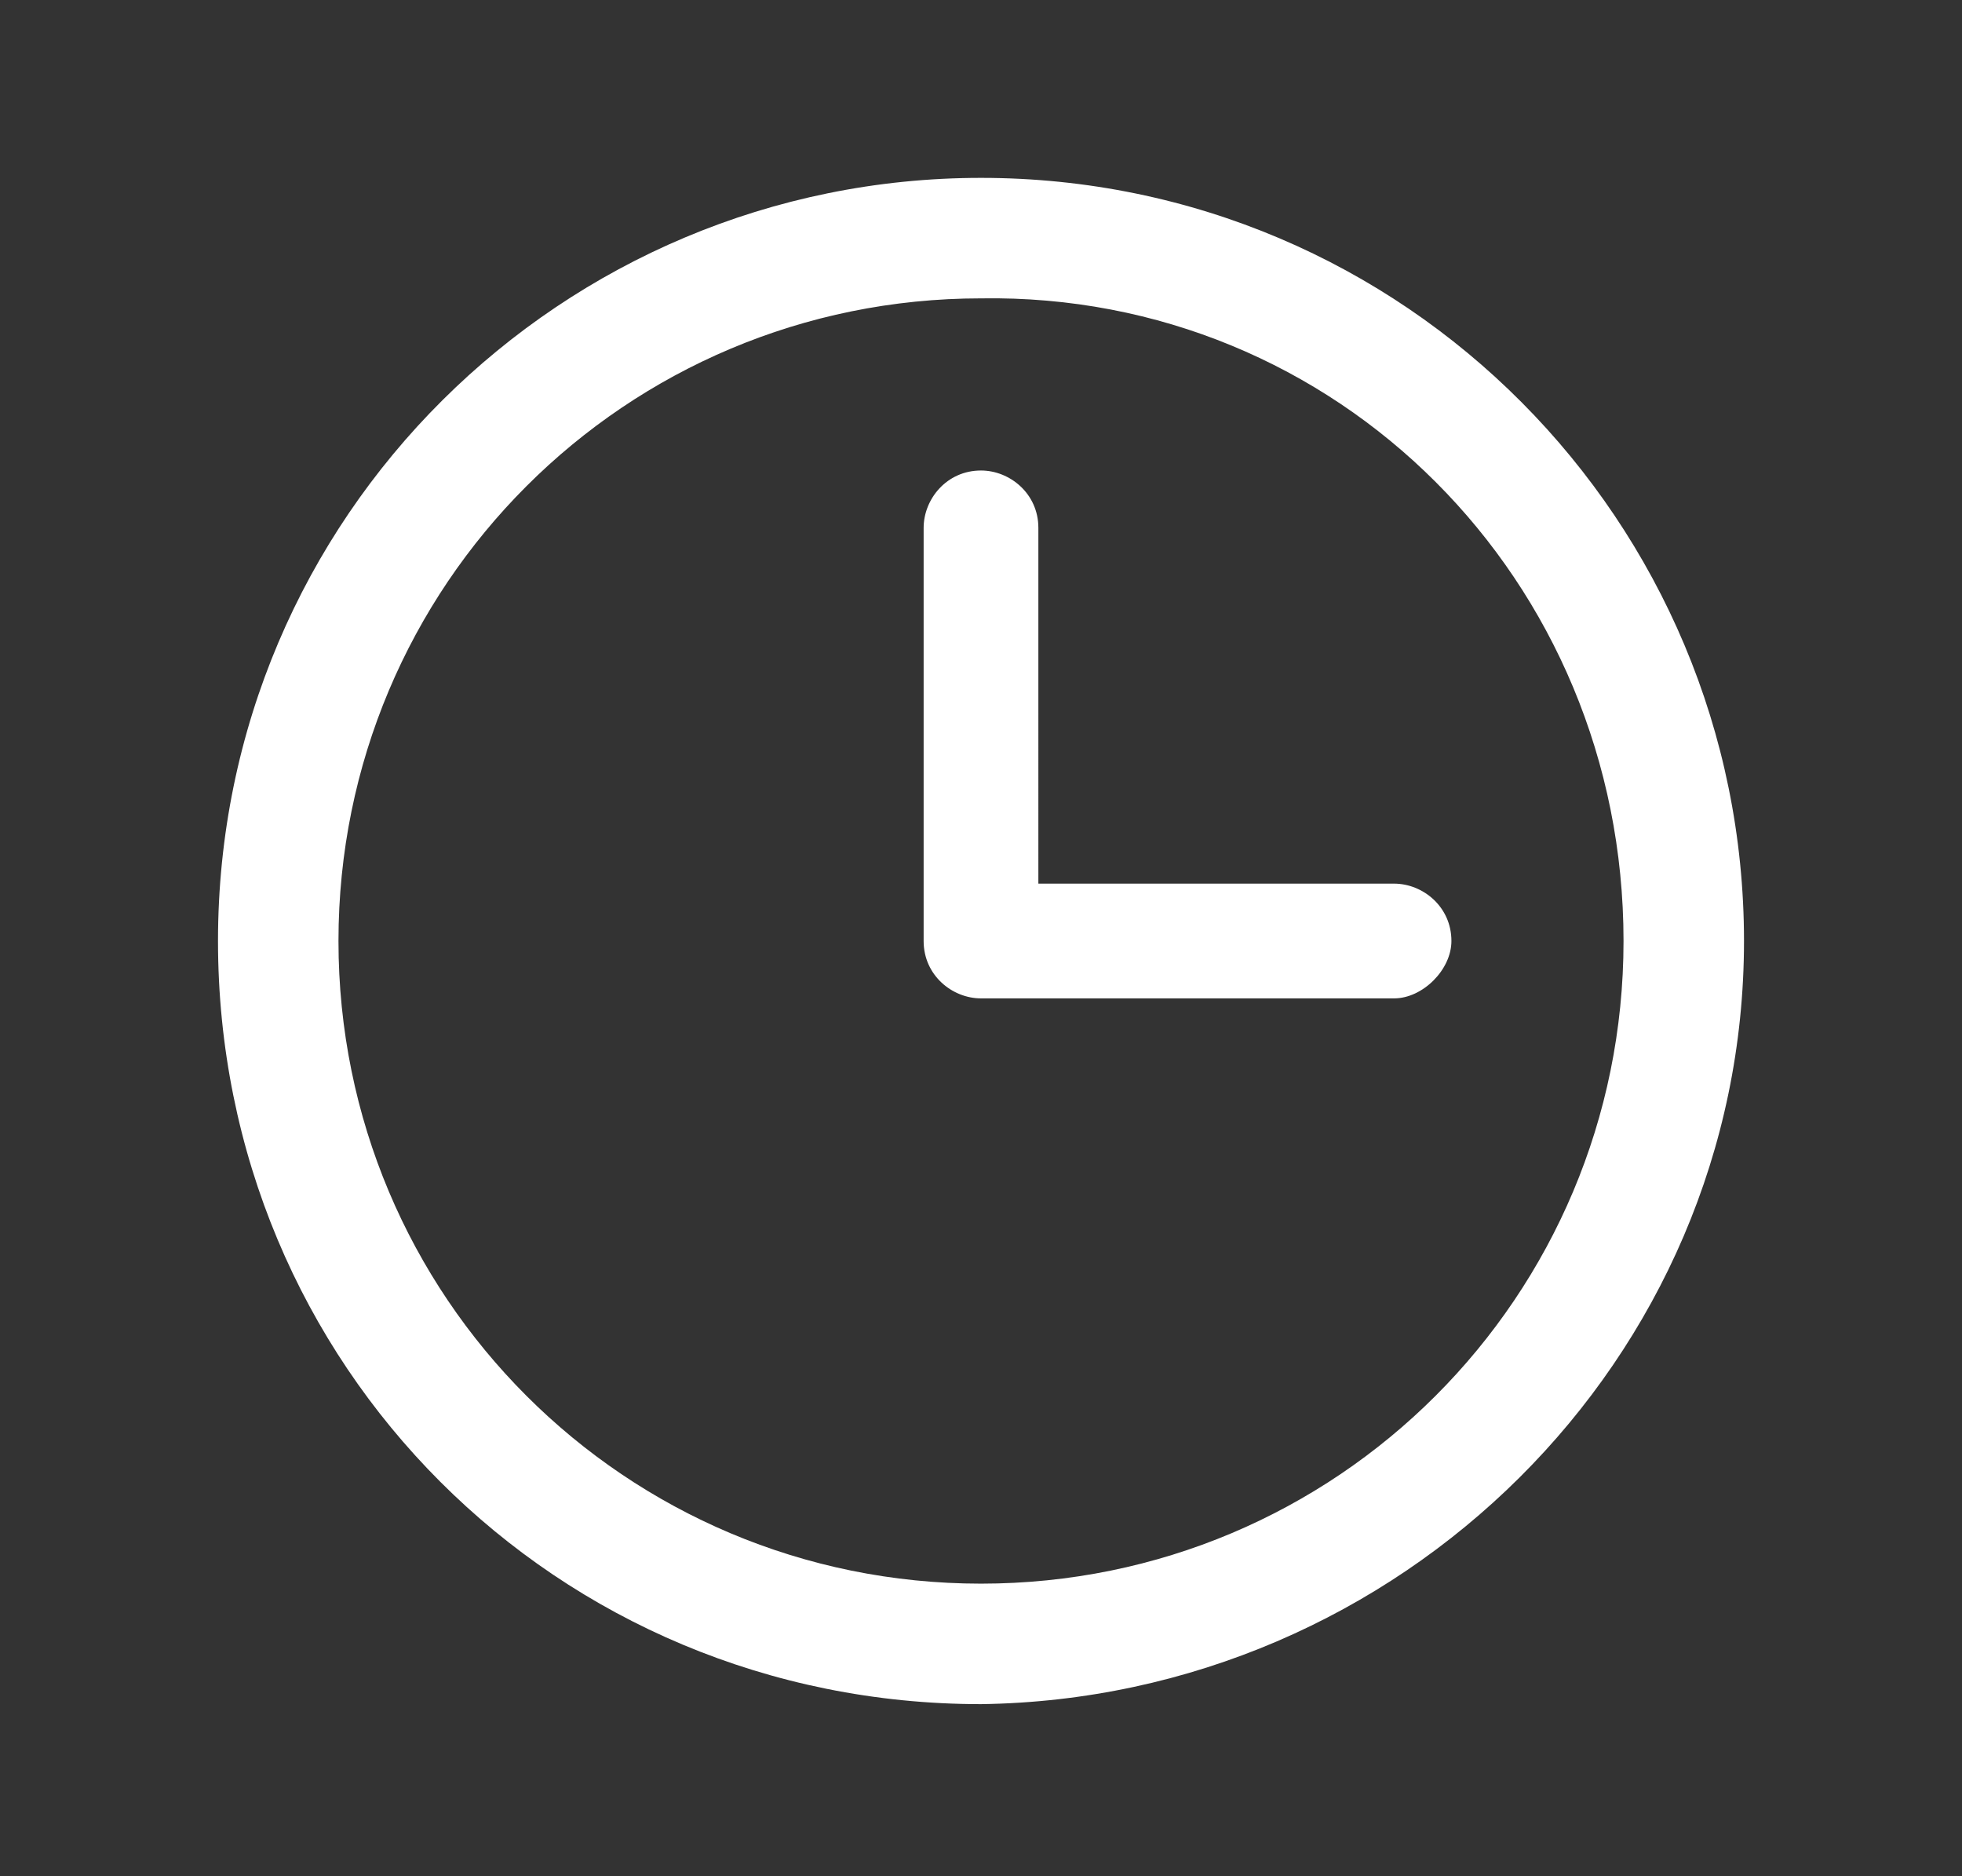 <?xml version="1.0" encoding="utf-8"?>
<!-- Generator: Adobe Illustrator 23.0.3, SVG Export Plug-In . SVG Version: 6.00 Build 0)  -->
<svg version="1.1" id="Layer_1" xmlns="http://www.w3.org/2000/svg" xmlns:xlink="http://www.w3.org/1999/xlink" x="0px" y="0px"
	 viewBox="0 0 34.2 32.7" style="enable-background:new 0 0 34.2 32.7;" xml:space="preserve">
<rect x="0" y="0" width="34.2" height="32.7" fill="#333333" stroke="none"/>
<style type="text/css">
	.st0{fill:#FFFFFF;}
</style>
<path class="st0" d="M25.3,16.4c0-0.6-0.5-1-1-1h-6.2V9.2v0c0-0.6-0.5-1-1-1c-0.6,0-1,0.5-1,1v7.2c0,0.6,0.5,1,1,1h7.2
	C24.8,17.4,25.3,16.9,25.3,16.4 M28.3,16.4c0,6.2-5,11.2-11.2,11.2c-6.2,0-11.2-5-11.2-11.2s5-11.2,11.2-11.2
	C23.3,5.1,28.3,10.1,28.3,16.4 M30.4,16.4c0-7.3-5.9-13.3-13.3-13.3C9.8,3.1,3.8,9,3.8,16.4s5.9,13.3,13.3,13.3
	C24.4,29.6,30.4,23.7,30.4,16.4"/>
</svg>

